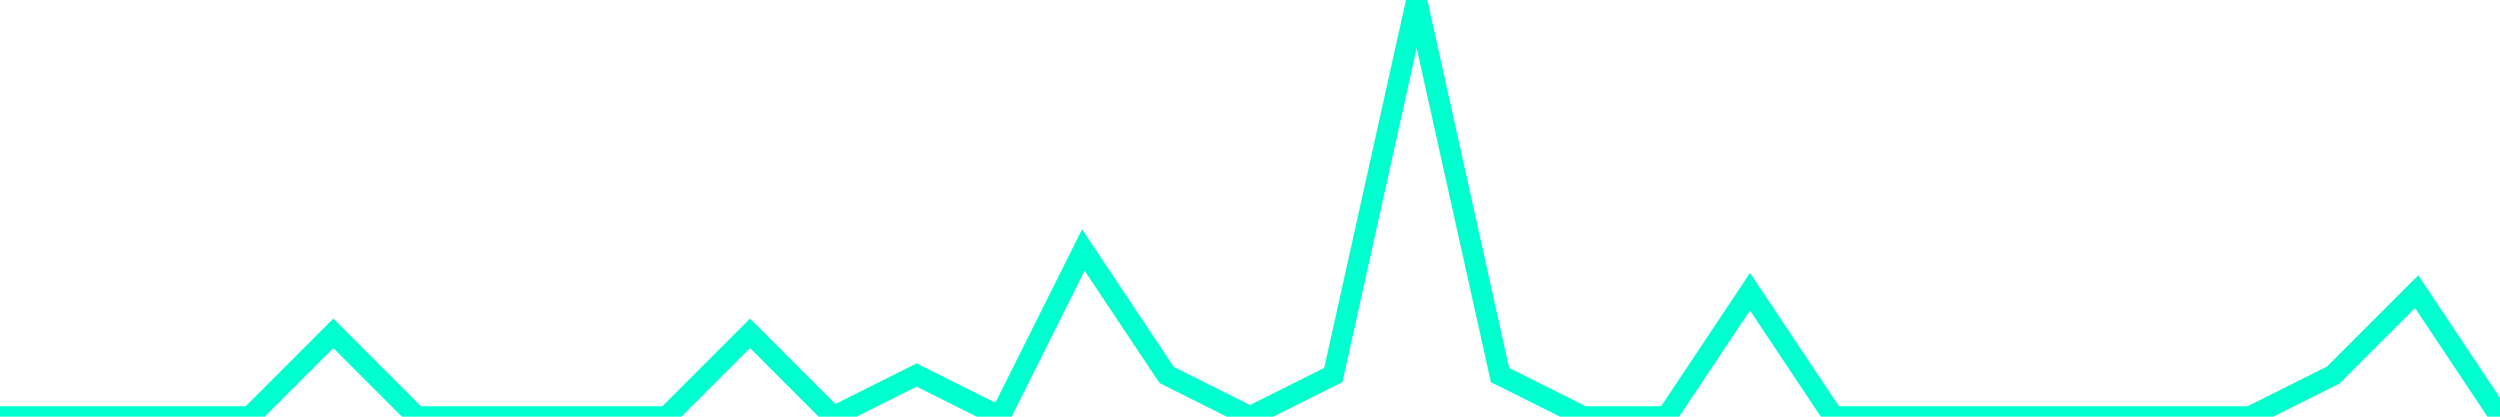 <?xml version="1.0" encoding="utf-8"?>
      <svg
        height="100%"
        preserveAspectRatio="none"
        version="1.1"
        viewBox="0 0 120 20"
        x="0px"
        xml:space="preserve"
        xmlns="http://www.w3.org/2000/svg"
        xmlns:xlink="http://www.w3.org/1999/xlink"
        y="0px"
        width="100%"
      >
        <title>sparline title</title>
        <desc>sparkline description</desc>
        
        
        <path
          d="M 0,20 L 4,20 L 8,20 L 12,20 L 16,16 L 20,20 L 24,20 L 28,20 L 32,20 L 36,16 L 40,20 L 44,18 L 48,20 L 52,12 L 56,18 L 60,20 L 64,18 L 68,0 L 72,18 L 76,20 L 80,20 L 84,14 L 88,20 L 92,20 L 96,20 L 100,20 L 104,20 L 108,20 L 112,18 L 116,14 L 120,20"
          fill="transparent"
          stroke="#00FFCE"
          stroke-width="1"
        />
      
      </svg>
    